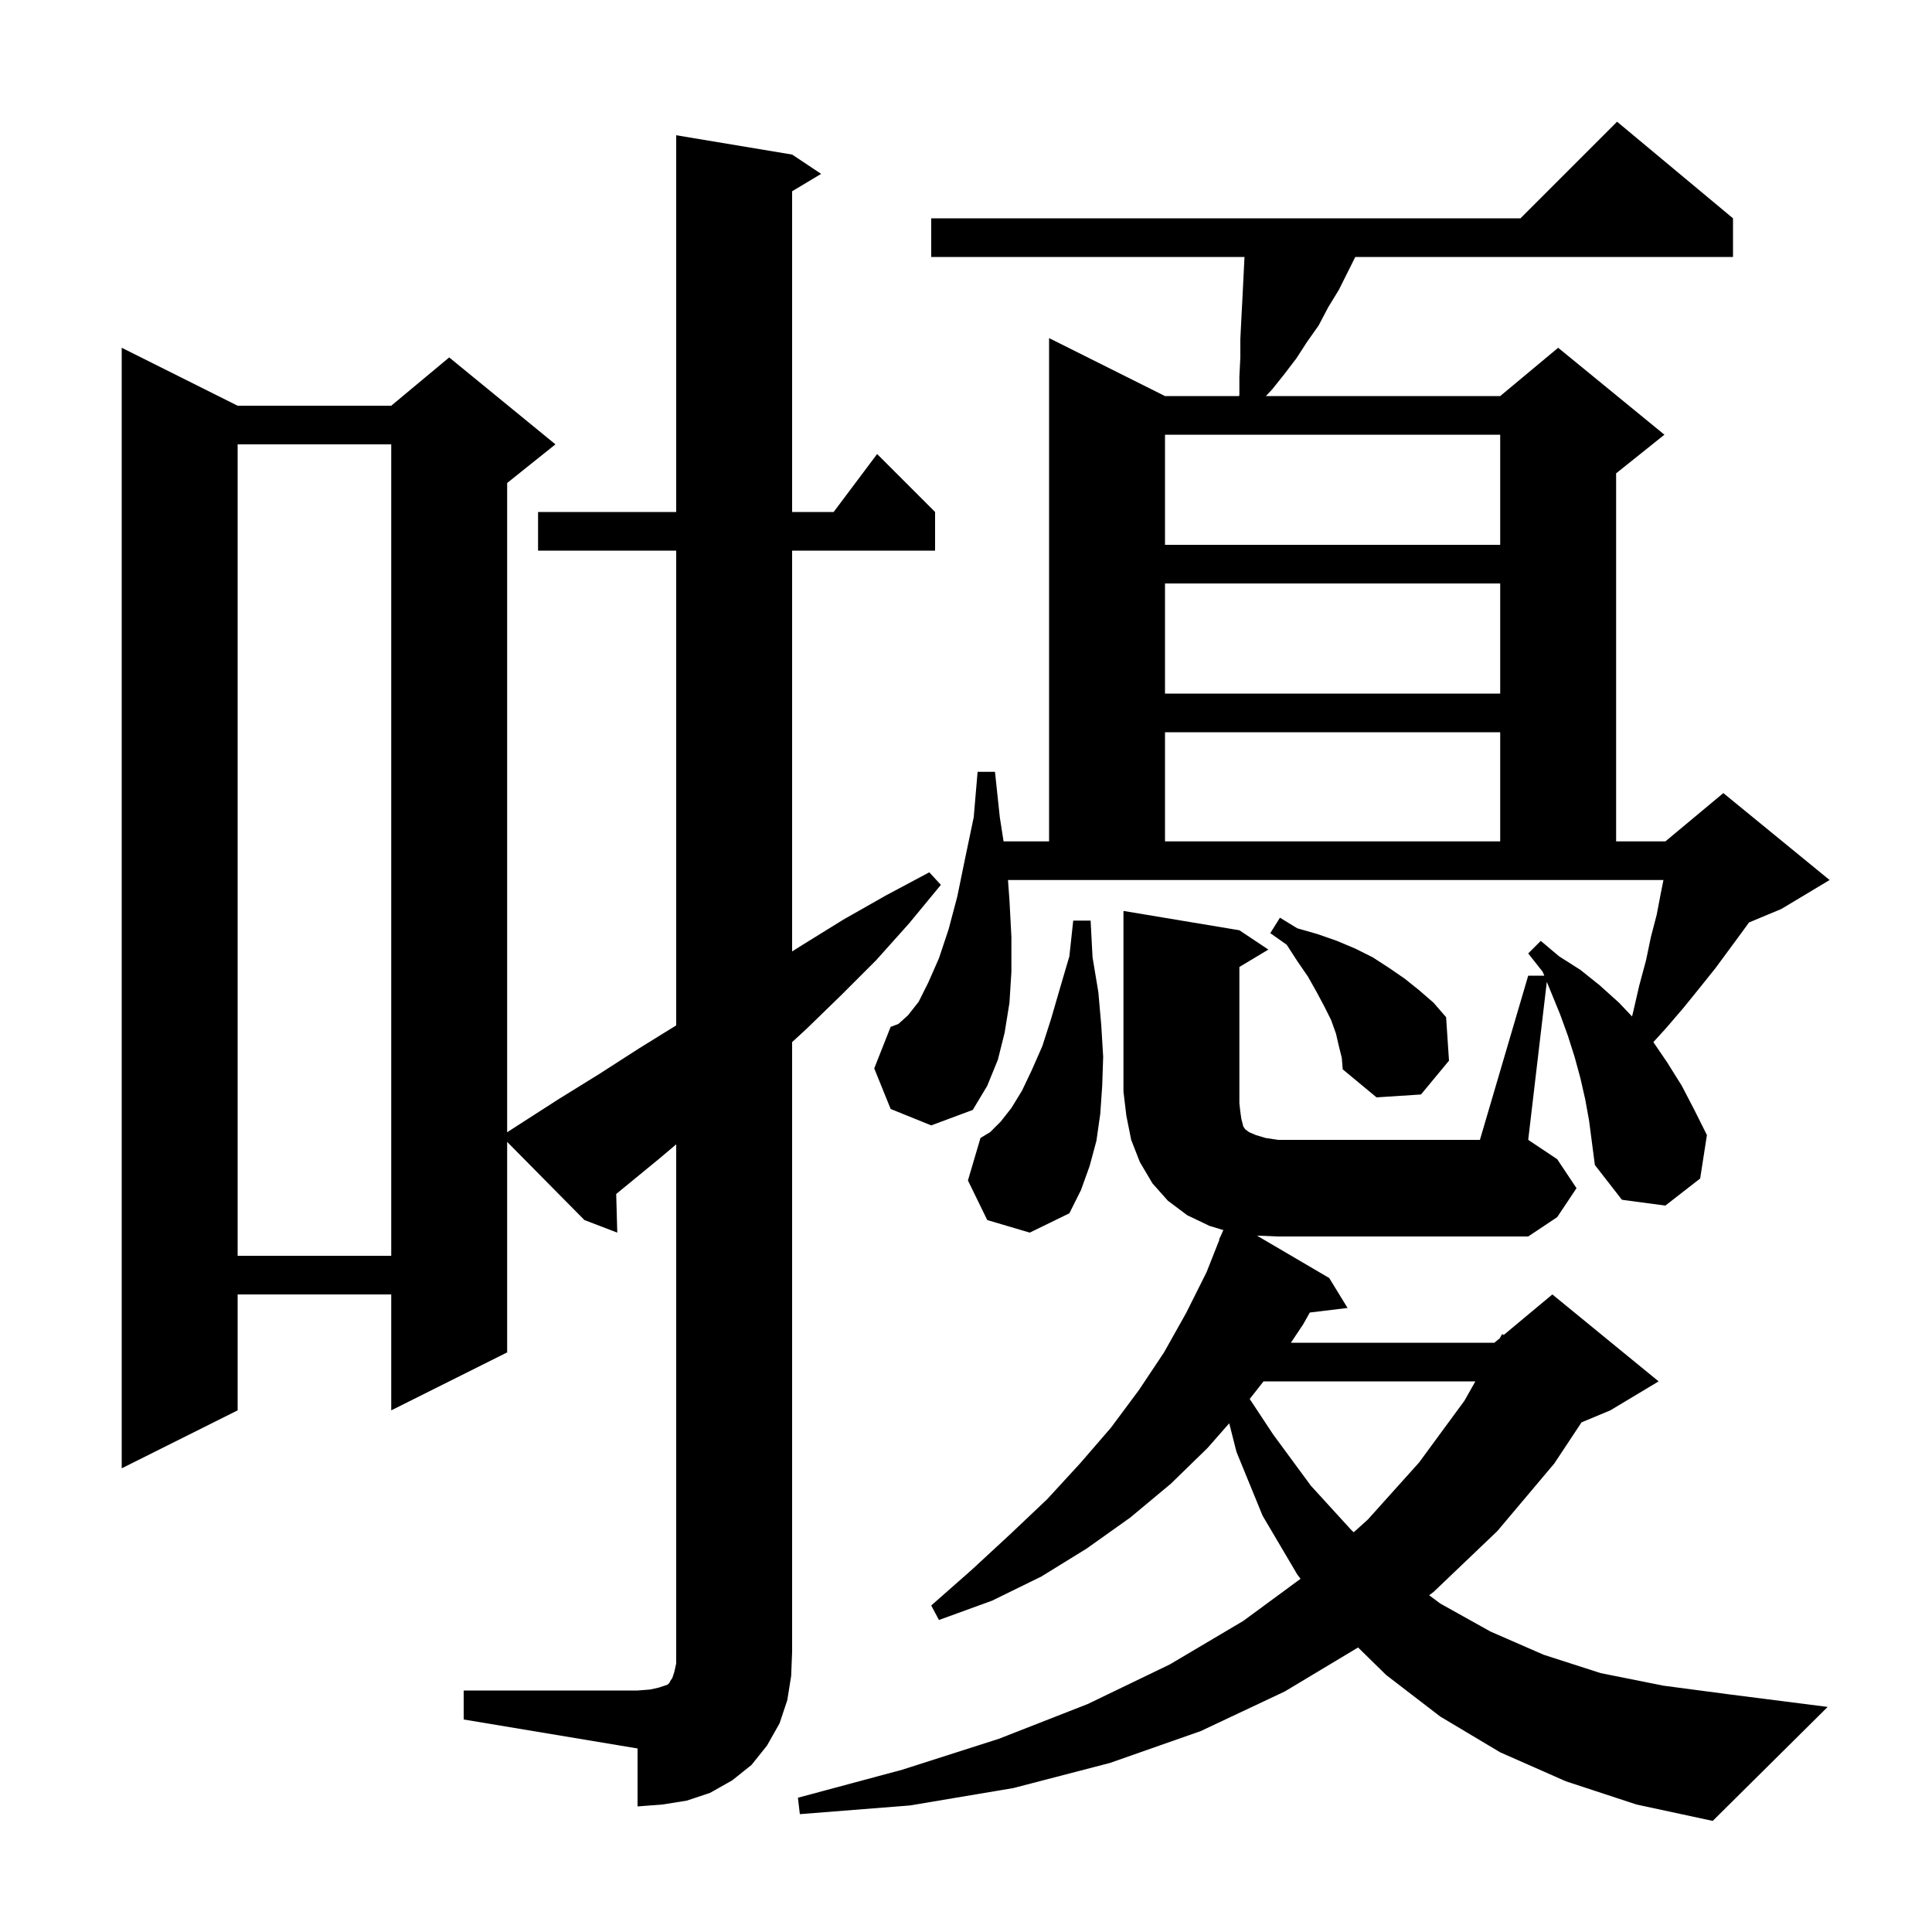<svg xmlns="http://www.w3.org/2000/svg" xmlns:xlink="http://www.w3.org/1999/xlink" version="1.1" baseProfile="full" viewBox="0 0 200 200" width="200" height="200"><g fill="currentColor"><path d="M 158.2 101.0 L 159.864 101.0 L 159.7 100.6 L 158.2 98.7 L 159.5 97.4 L 161.4 99.0 L 163.6 100.4 L 165.6 102.0 L 167.6 103.8 L 168.949 105.224 L 169.1 104.6 L 169.7 102.0 L 170.4 99.4 L 170.9 97.0 L 171.5 94.7 L 171.9 92.6 L 172.2 91.1 L 104.346 91.1 L 104.5 93.2 L 104.7 97.0 L 104.7 100.6 L 104.5 103.8 L 104.0 106.9 L 103.3 109.7 L 102.2 112.4 L 100.7 114.9 L 96.4 116.5 L 92.2 114.8 L 90.5 110.6 L 92.2 106.3 L 93.0 106.0 L 94.0 105.1 L 95.1 103.7 L 96.1 101.7 L 97.2 99.2 L 98.2 96.2 L 99.1 92.8 L 99.9 88.9 L 100.8 84.6 L 101.2 79.9 L 103.0 79.9 L 103.5 84.6 L 103.889 87.1 L 108.6 87.1 L 108.6 35.0 L 120.6 41.0 L 128.265 41.0 L 128.3 40.9 L 128.3 39.0 L 128.4 37.0 L 128.4 35.1 L 128.5 33.1 L 128.6 31.2 L 128.8 27.2 L 128.829 26.6 L 96.4 26.6 L 96.4 22.6 L 157.4 22.6 L 167.4 12.6 L 179.4 22.6 L 179.4 26.6 L 140.3 26.6 L 138.6 30.0 L 137.5 31.8 L 136.5 33.7 L 135.3 35.4 L 134.2 37.1 L 132.9 38.8 L 131.7 40.3 L 131.047 41.0 L 155.3 41.0 L 161.3 36.0 L 172.3 45.0 L 167.3 49.0 L 167.3 87.1 L 172.4 87.1 L 178.4 82.1 L 189.4 91.1 L 184.4 94.1 L 181.054 95.494 L 180.4 96.4 L 177.6 100.2 L 176.0 102.2 L 174.3 104.3 L 172.5 106.4 L 171.155 107.88 L 172.6 110.0 L 174.1 112.4 L 175.4 114.9 L 176.7 117.5 L 176.0 122.0 L 172.4 124.8 L 167.9 124.2 L 165.1 120.6 L 164.5 116.0 L 164.1 113.8 L 163.6 111.6 L 163.0 109.4 L 162.3 107.2 L 161.5 105.0 L 160.125 101.639 L 158.2 118.0 L 161.2 120.0 L 163.2 123.0 L 161.2 126.0 L 158.2 128.0 L 132.3 128.0 L 130.114 127.909 L 137.6 132.3 L 139.5 135.4 L 135.591 135.872 L 134.9 137.1 L 133.633 139.0 L 154.7 139.0 L 155.251 138.541 L 155.5 138.1 L 155.67 138.192 L 160.7 134.0 L 171.7 143.0 L 166.7 146.0 L 163.721 147.241 L 160.9 151.5 L 155.0 158.5 L 148.4 164.8 L 147.944 165.139 L 149.1 166.0 L 154.3 168.9 L 159.8 171.3 L 165.7 173.2 L 172.2 174.5 L 179.0 175.4 L 189.2 176.7 L 177.3 188.5 L 169.4 186.8 L 162.1 184.4 L 155.3 181.4 L 149.1 177.7 L 143.5 173.4 L 140.589 170.547 L 133.0 175.1 L 124.3 179.2 L 114.9 182.5 L 104.9 185.1 L 94.2 186.9 L 82.8 187.8 L 82.6 186.1 L 93.4 183.2 L 103.4 180.0 L 112.6 176.4 L 121.1 172.3 L 128.7 167.8 L 134.634 163.437 L 134.3 163.0 L 130.7 156.9 L 128.0 150.3 L 127.249 147.338 L 125.0 149.9 L 121.2 153.6 L 117.0 157.1 L 112.5 160.3 L 107.8 163.2 L 102.7 165.7 L 97.2 167.7 L 96.4 166.2 L 100.6 162.5 L 104.6 158.8 L 108.4 155.2 L 111.8 151.5 L 115.0 147.8 L 117.9 143.9 L 120.5 140.0 L 122.8 135.9 L 124.9 131.7 L 126.239 128.314 L 126.2 128.3 L 126.46 127.753 L 126.6 127.4 L 126.624 127.41 L 126.656 127.343 L 125.2 126.9 L 122.9 125.8 L 120.9 124.3 L 119.3 122.5 L 118.0 120.3 L 117.1 118.0 L 116.6 115.5 L 116.3 113.0 L 116.3 94.3 L 128.3 96.3 L 131.3 98.3 L 128.3 100.1 L 128.3 114.2 L 128.4 115.1 L 128.5 115.8 L 128.7 116.6 L 128.9 116.9 L 129.3 117.2 L 130.0 117.5 L 131.0 117.8 L 132.3 118.0 L 153.2 118.0 Z M 48.0 175.0 L 66.0 175.0 L 67.3 174.9 L 68.2 174.7 L 69.1 174.4 L 69.3 174.2 L 69.4 174.0 L 69.6 173.7 L 69.8 173.1 L 70.0 172.2 L 70.0 118.462 L 68.3 119.9 L 63.789 123.601 L 63.9 127.6 L 60.5 126.3 L 52.5 118.207 L 52.5 140.0 L 40.5 146.0 L 40.5 134.0 L 24.6 134.0 L 24.6 146.0 L 12.6 152.0 L 12.6 36.0 L 24.6 42.0 L 40.5 42.0 L 46.5 37.0 L 57.5 46.0 L 52.5 50.0 L 52.5 117.212 L 53.6 116.5 L 57.8 113.8 L 62.0 111.2 L 66.2 108.5 L 70.0 106.148 L 70.0 57.0 L 55.7 57.0 L 55.7 53.0 L 70.0 53.0 L 70.0 14.0 L 82.0 16.0 L 85.0 18.0 L 82.0 19.8 L 82.0 53.0 L 86.3 53.0 L 90.8 47.0 L 96.8 53.0 L 96.8 57.0 L 82.0 57.0 L 82.0 98.491 L 83.1 97.8 L 87.3 95.2 L 91.7 92.7 L 96.2 90.3 L 97.4 91.6 L 94.1 95.6 L 90.7 99.4 L 87.1 103.0 L 83.5 106.5 L 82.0 107.878 L 82.0 171.0 L 81.9 173.5 L 81.5 176.0 L 80.7 178.4 L 79.4 180.7 L 77.8 182.7 L 75.8 184.3 L 73.5 185.6 L 71.1 186.4 L 68.6 186.8 L 66.0 187.0 L 66.0 181.0 L 48.0 178.0 Z M 130.8 143.0 L 129.369 144.822 L 131.8 148.5 L 135.7 153.8 L 139.9 158.4 L 140.139 158.618 L 141.6 157.3 L 146.9 151.4 L 151.6 145.0 L 152.73 143.0 Z M 24.6 46.0 L 24.6 130.0 L 40.5 130.0 L 40.5 46.0 Z M 102.2 126.3 L 100.2 122.2 L 101.5 117.8 L 102.5 117.2 L 103.6 116.1 L 104.7 114.7 L 105.8 112.9 L 106.8 110.8 L 107.9 108.3 L 108.8 105.5 L 109.7 102.4 L 110.7 99.0 L 111.1 95.3 L 112.9 95.3 L 113.1 99.1 L 113.7 102.7 L 114.0 106.1 L 114.2 109.4 L 114.1 112.4 L 113.9 115.3 L 113.5 118.1 L 112.8 120.7 L 111.9 123.2 L 110.7 125.6 L 106.6 127.6 Z M 138.6 108.3 L 138.3 107.0 L 137.8 105.6 L 137.1 104.2 L 136.3 102.7 L 135.4 101.1 L 134.3 99.5 L 133.2 97.8 L 131.5 96.6 L 132.5 95.0 L 134.3 96.1 L 136.4 96.7 L 138.4 97.4 L 140.3 98.2 L 142.1 99.1 L 143.8 100.2 L 145.4 101.3 L 146.9 102.5 L 148.4 103.8 L 149.7 105.3 L 150.0 109.8 L 147.1 113.3 L 142.5 113.6 L 139.0 110.7 L 138.9 109.5 Z M 120.6 75.8 L 120.6 87.1 L 155.3 87.1 L 155.3 75.8 Z M 120.6 60.4 L 120.6 71.8 L 155.3 71.8 L 155.3 60.4 Z M 120.6 45.0 L 120.6 56.4 L 155.3 56.4 L 155.3 45.0 Z "/></g></svg>